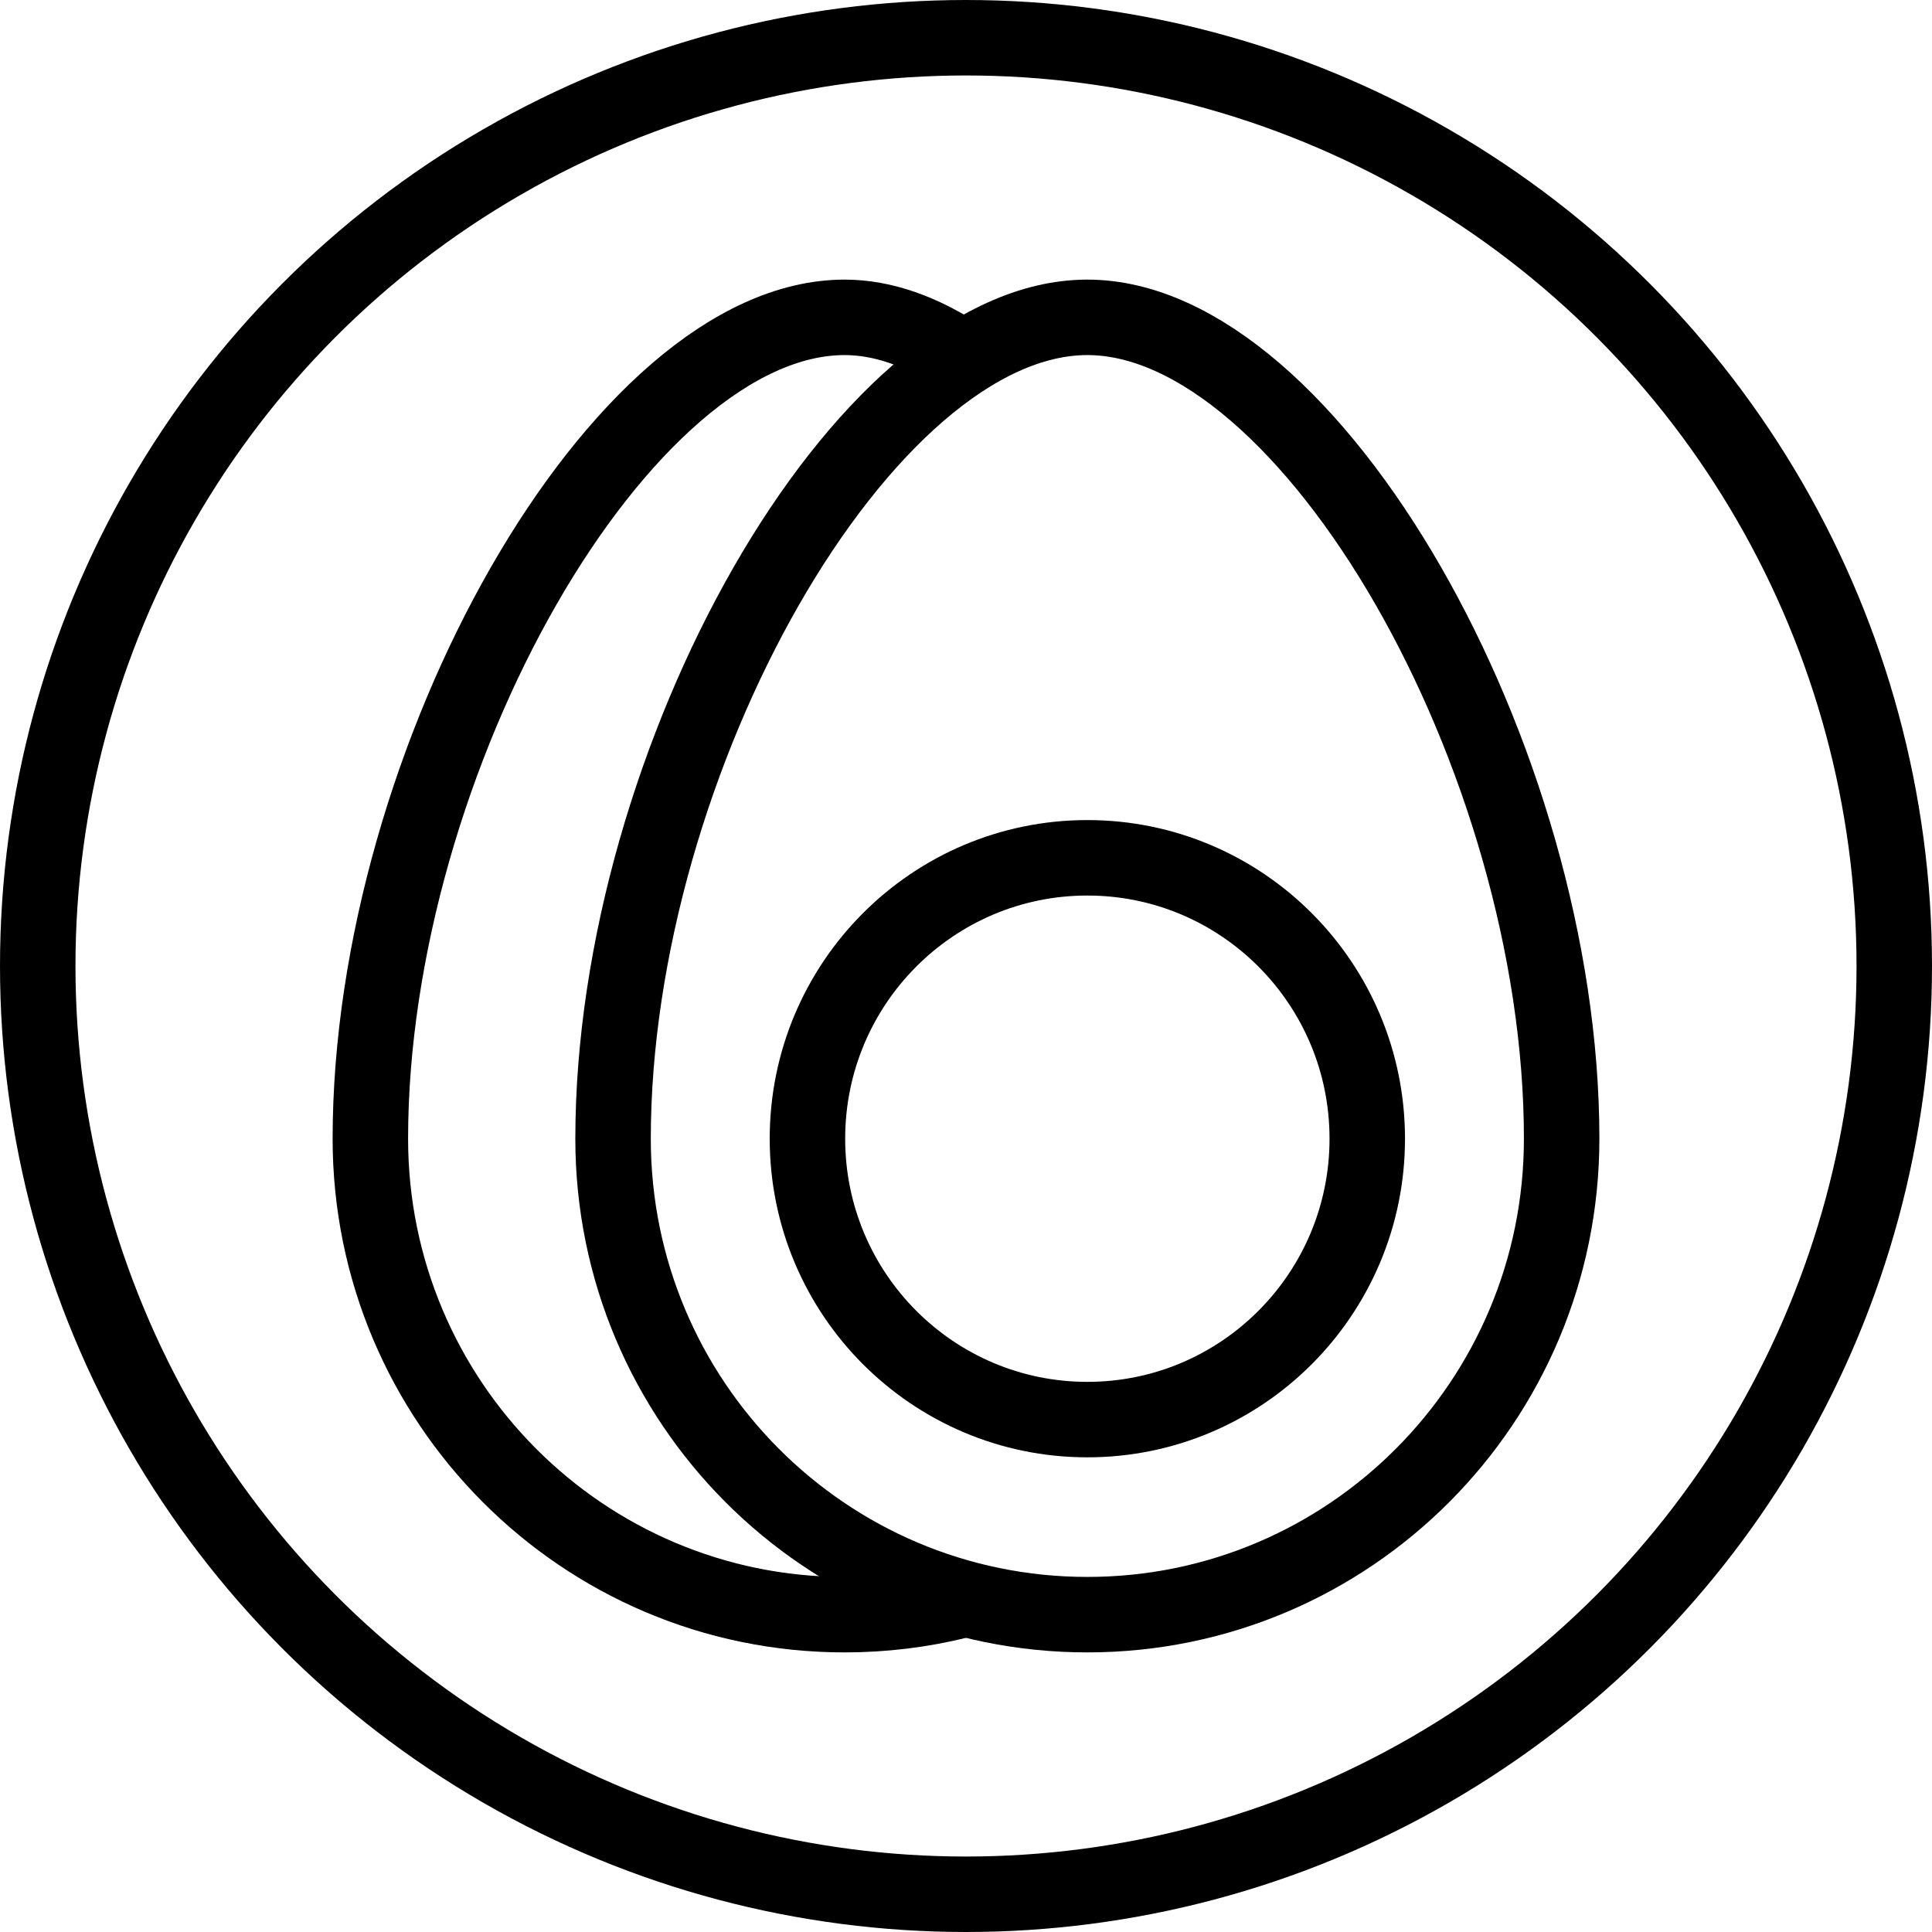 <?xml version="1.0" encoding="UTF-8"?>
<svg xmlns="http://www.w3.org/2000/svg" xmlns:xlink="http://www.w3.org/1999/xlink" version="1.1" id="Capa_1" x="0px" y="0px" viewBox="0 0 512 512" style="enable-background:new 0 0 512 512;" xml:space="preserve" width="512" height="512">
<g>
	<g>
		<path style="fill:none;stroke:#000000;stroke-width:20;stroke-linecap:round;stroke-linejoin:round;stroke-miterlimit:10;" d="&#10;&#9;&#9;&#9;M253.903,424.27c-9.632,2.372-19.701,3.631-30.063,3.631c-69.418,0-125.692-56.472-125.692-126.134&#10;&#9;&#9;&#9;c0-100.287,66.363-217.668,125.692-217.668c10.219,0,20.673,3.808,30.973,10.631"/>
		
			<ellipse style="fill:none;stroke:#000000;stroke-width:20;stroke-linecap:round;stroke-linejoin:round;stroke-miterlimit:10;" cx="288.16" cy="301.767" rx="74.179" ry="74.44"/>
		<path style="fill:none;stroke:#000000;stroke-width:20;stroke-linecap:round;stroke-linejoin:round;stroke-miterlimit:10;" d="&#10;&#9;&#9;&#9;M413.852,301.767c0,69.662-56.274,126.134-125.692,126.134s-125.692-56.472-125.692-126.134&#10;&#9;&#9;&#9;c0-100.287,66.363-217.668,125.692-217.668C347.1,84.099,413.852,200.791,413.852,301.767z"/>
	</g>
	
		<circle style="fill:none;stroke:#000000;stroke-width:20;stroke-linecap:round;stroke-linejoin:round;stroke-miterlimit:10;" cx="256" cy="256" r="246"/>
</g>















</svg>
